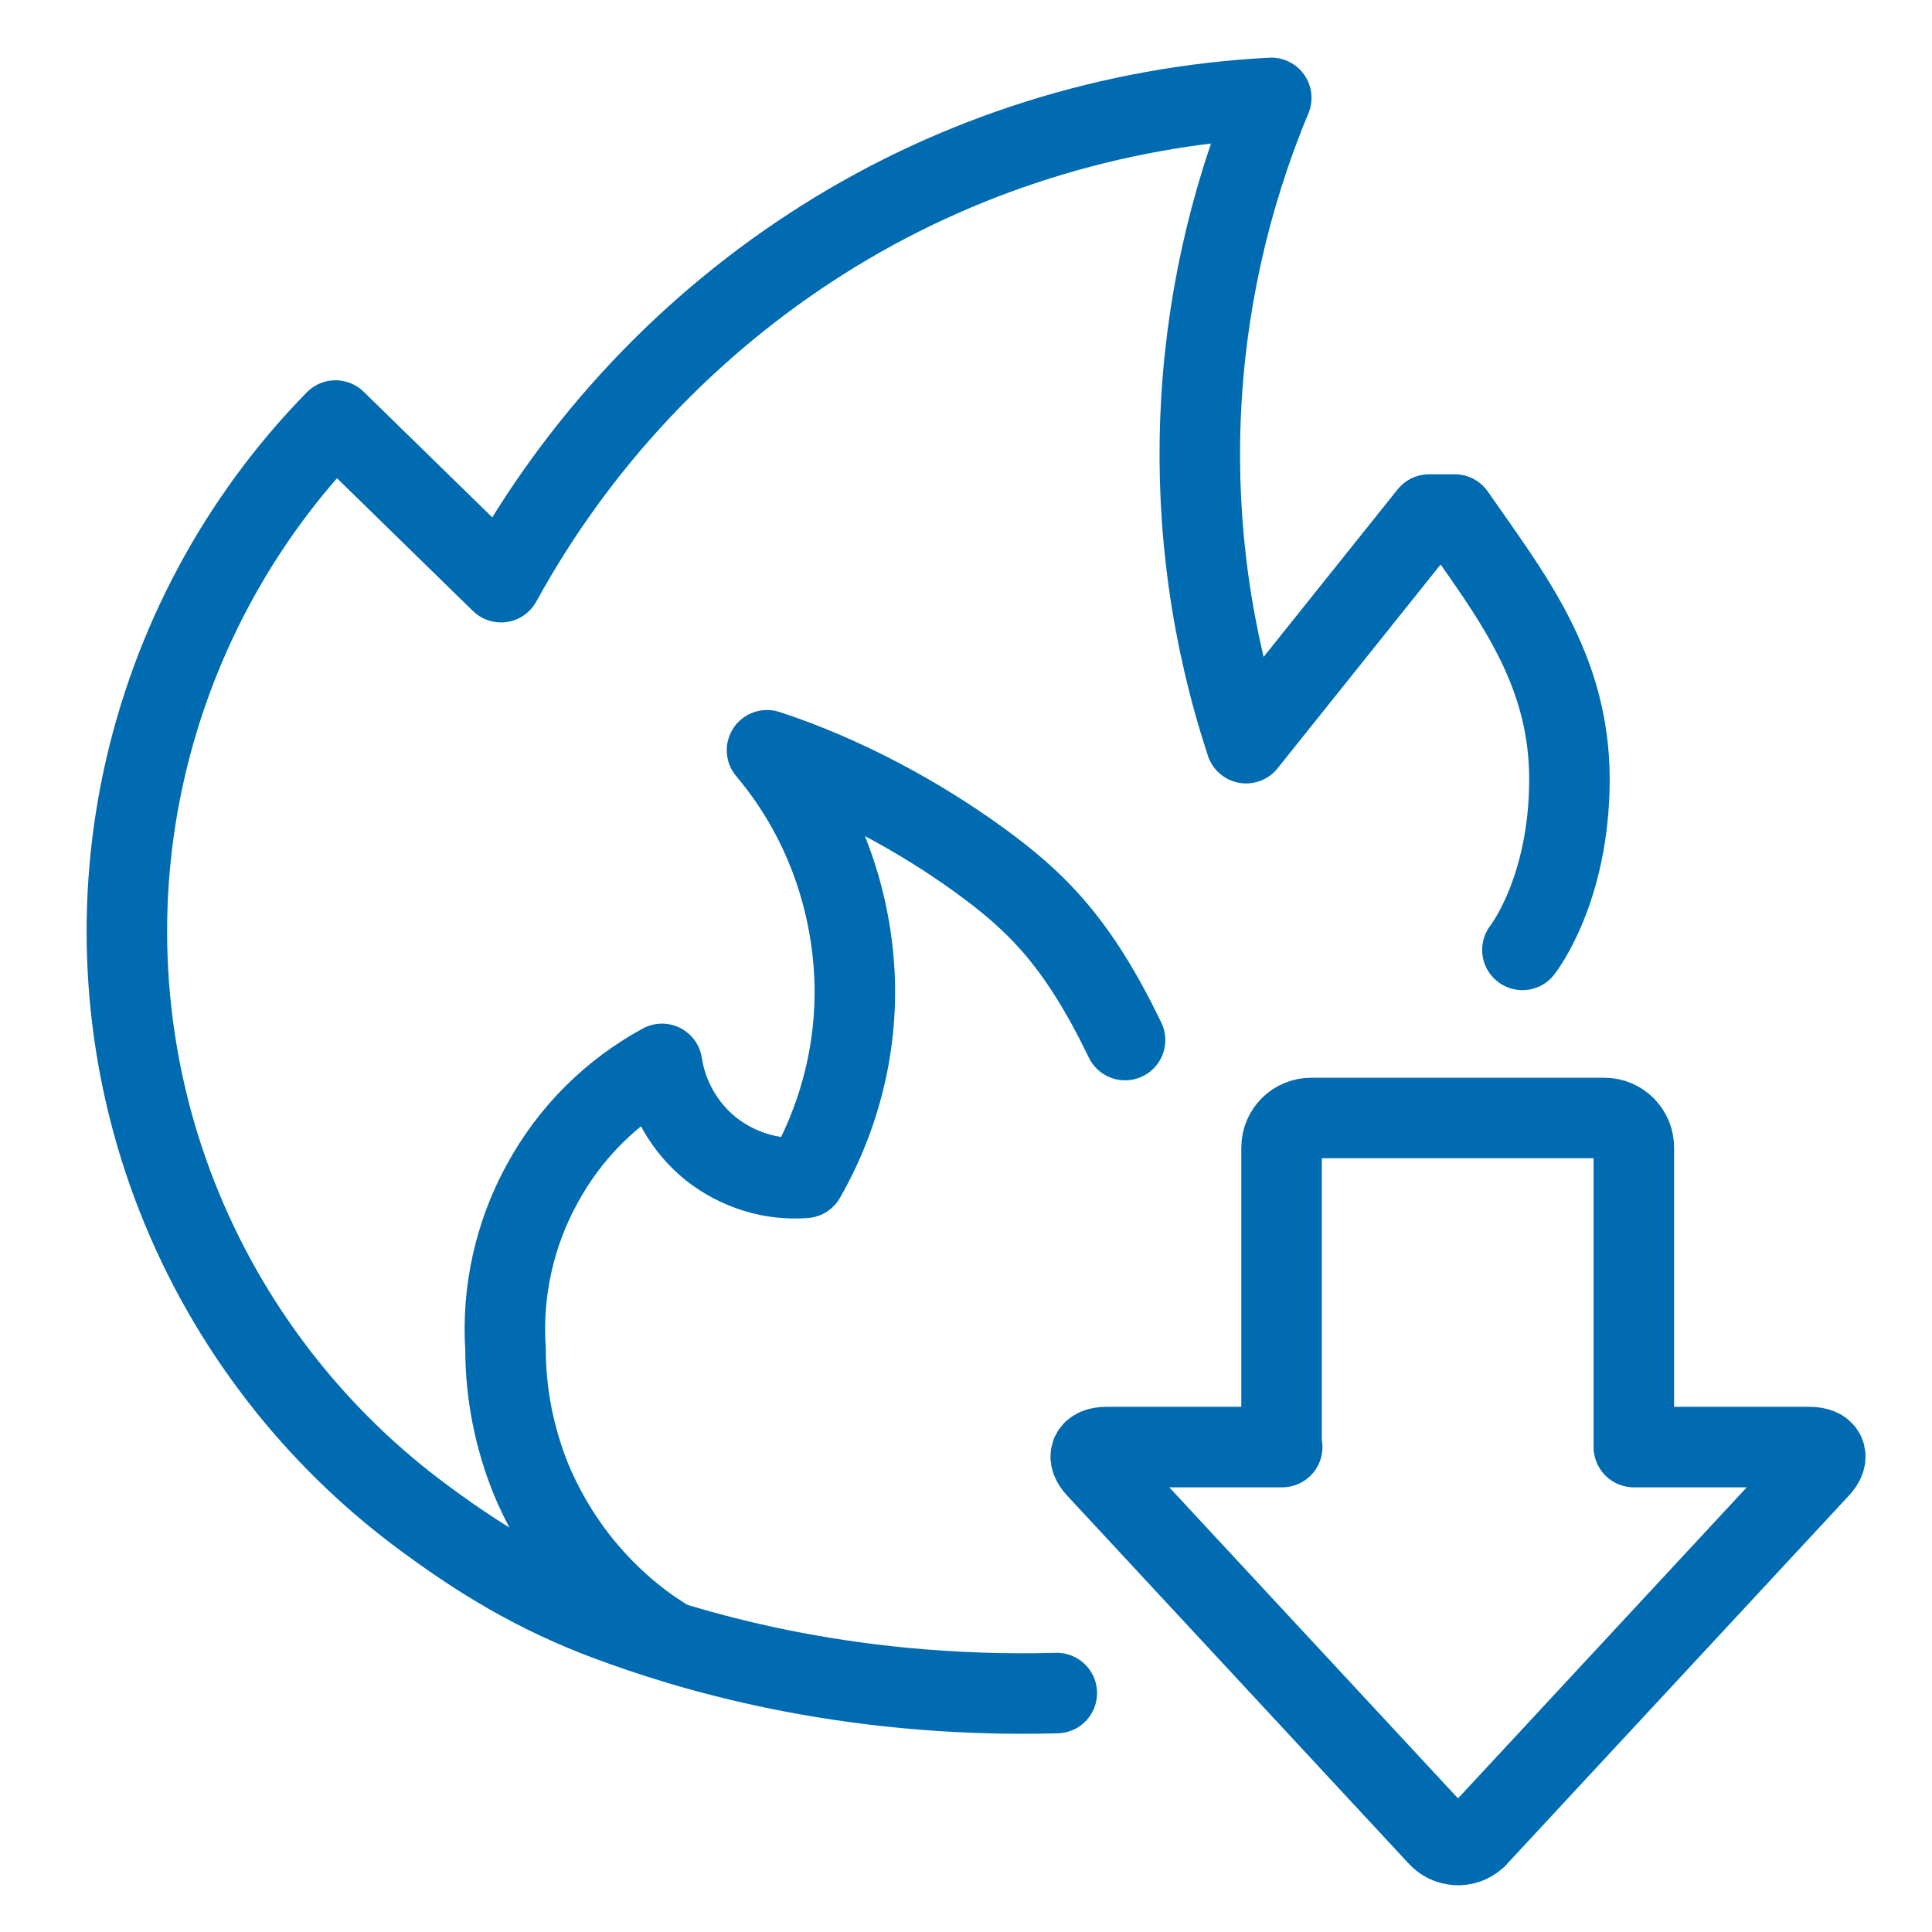 <?xml version="1.0" encoding="UTF-8"?> <svg xmlns="http://www.w3.org/2000/svg" id="Fire-Attention-Warning--Streamline-Ultimate" version="1.1" viewBox="0 0 300 300"><defs><style> .st0 { fill: none; stroke: #006bb0; stroke-linecap: round; stroke-linejoin: round; stroke-width: 12.5px; } </style></defs><path class="st0" d="M174.7,161.5c-7.3-15.1-13.6-21.4-22.7-28s-20.9-13.1-32.9-17c7.7,9.1,12.3,20.4,13.4,32.3,1.1,11.9-1.6,23.8-7.5,34.1-5.2.4-10.4-1.2-14.6-4.5-4.1-3.3-6.8-8-7.6-13.2-7.9,4.3-14.3,10.7-18.6,18.6-4.3,7.8-6.3,16.8-5.7,25.7,0,7,1.4,13.9,4,20.3,2.7,6.4,6.6,12.3,11.5,17.2,2.7,2.7,5.6,5.1,8.8,7.1"></path><path class="st0" d="M236.4,147.5s7.3-9.2,7.3-26.5-9.2-28.7-17.8-41.1h-4l-28.4,35.5c-10.8-32.8-9.4-68.3,3.9-100.2-24.7,1.3-48.7,8.8-69.6,22s-38.1,31.5-50,53.2l-25.7-25.1c-15,15.3-25.4,34.7-29.9,55.7s-2.9,42.9,4.6,63,20.6,37.7,37.7,50.7c9.8,7.4,18.8,12.8,30.1,17s35.8,12.1,69.5,11.2"></path><path class="st0" d="M199.1,224.7h-27.3c-2.5,0-3.2,1.5-1.5,3.3l53,57.1c1.5,1.7,4.2,1.9,5.9.3.1,0,.2-.2.3-.3l53-57.1c1.7-1.8,1-3.3-1.5-3.3h-27.3v-46.5c0-2.5-2-4.6-4.6-4.6h-45.5c-2.5,0-4.6,2-4.6,4.6v46.5h.1Z"></path></svg> 